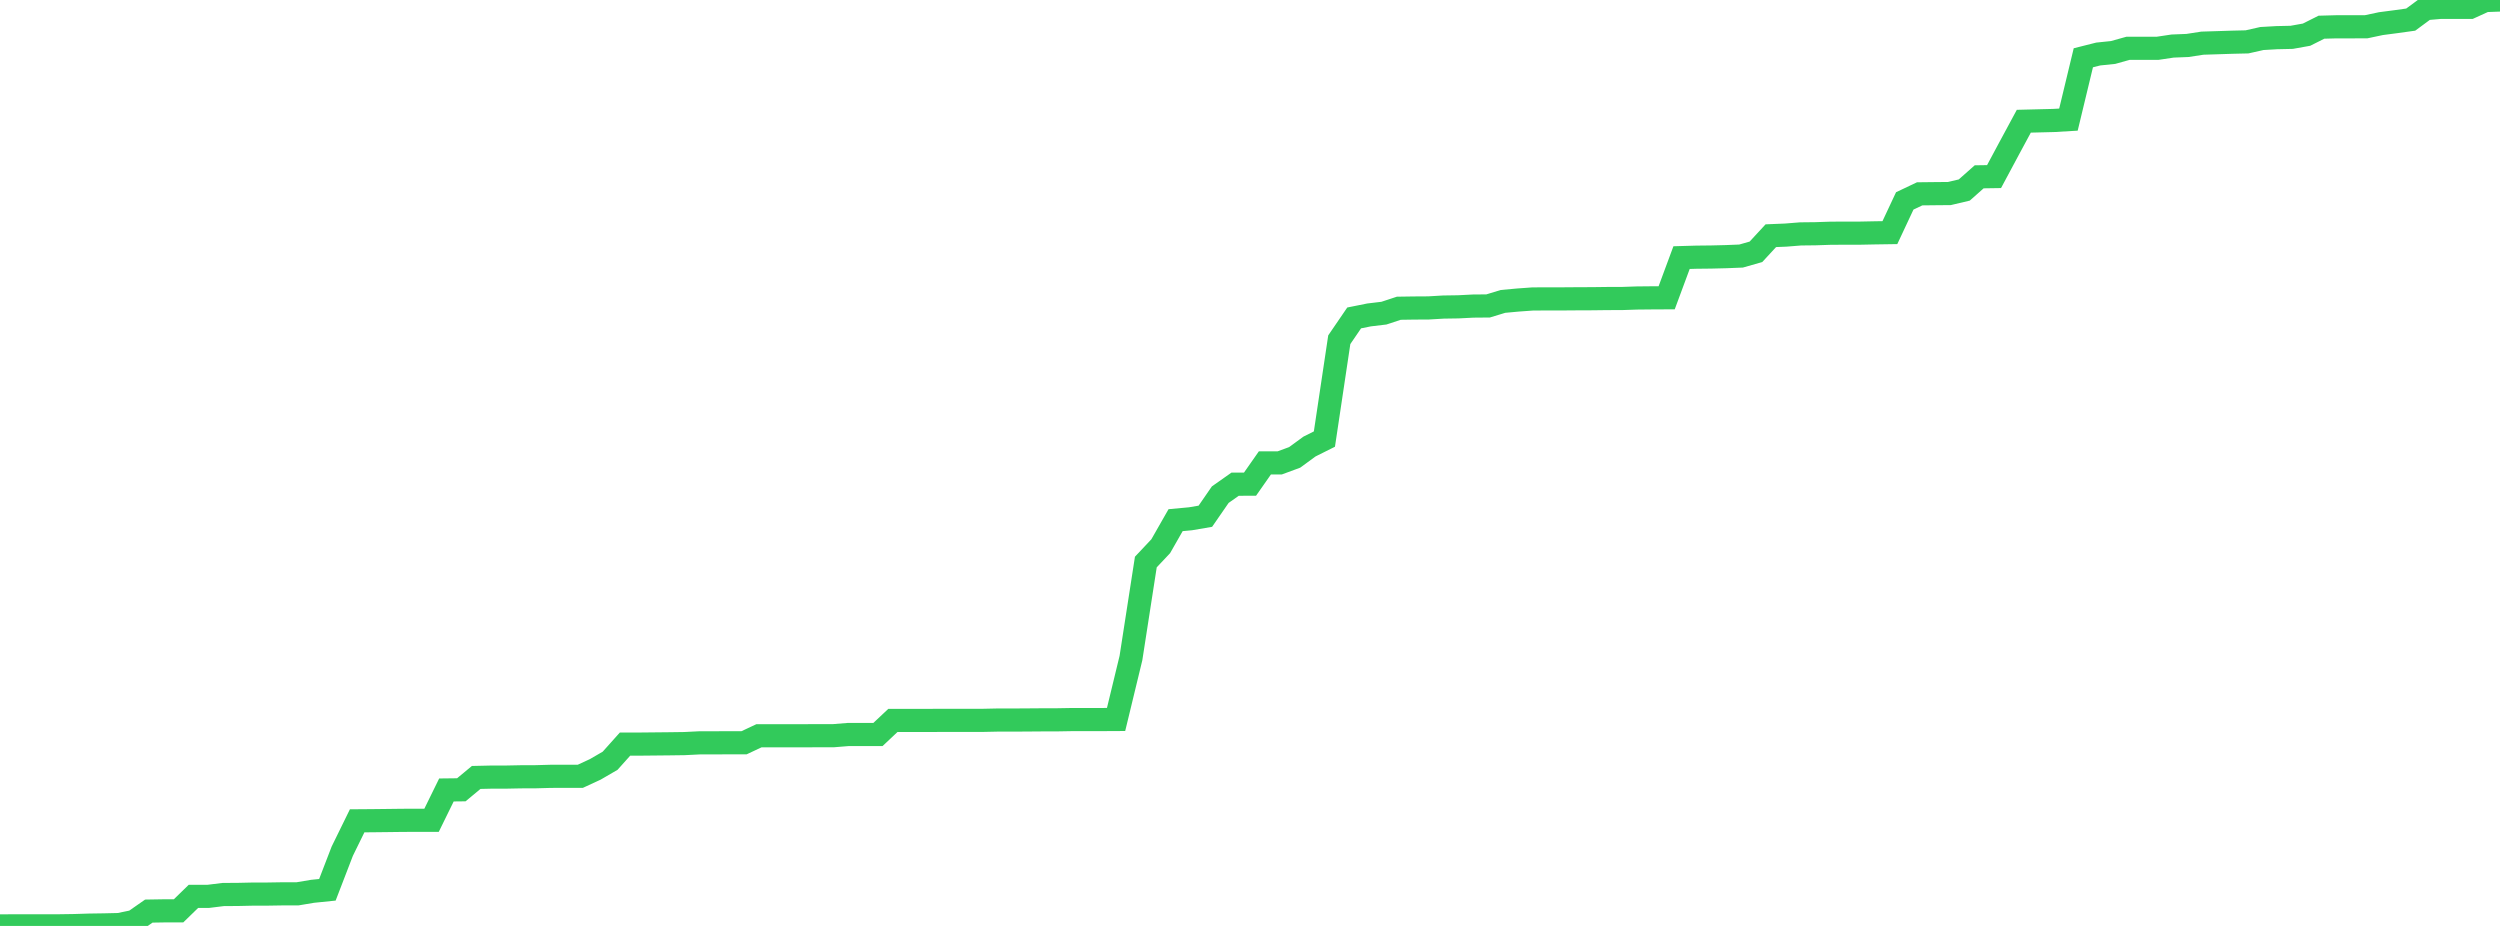 <?xml version="1.0" standalone="no"?>
<!DOCTYPE svg PUBLIC "-//W3C//DTD SVG 1.1//EN" "http://www.w3.org/Graphics/SVG/1.1/DTD/svg11.dtd">

<svg width="135" height="50" viewBox="0 0 135 50" preserveAspectRatio="none" 
  xmlns="http://www.w3.org/2000/svg"
  xmlns:xlink="http://www.w3.org/1999/xlink">


<polyline points="0.0, 50.0 0.804, 49.995 1.607, 49.995 2.411, 49.995 3.214, 49.994 4.018, 49.982 4.821, 49.957 5.625, 49.945 6.429, 49.926 7.232, 49.76 8.036, 49.199 8.839, 49.186 9.643, 49.185 10.446, 48.403 11.25, 48.403 12.054, 48.304 12.857, 48.299 13.661, 48.281 14.464, 48.28 15.268, 48.267 16.071, 48.266 16.875, 48.131 17.679, 48.049 18.482, 45.965 19.286, 44.324 20.089, 44.318 20.893, 44.309 21.696, 44.299 22.5, 44.295 23.304, 44.295 24.107, 42.658 24.911, 42.649 25.714, 41.982 26.518, 41.964 27.321, 41.963 28.125, 41.947 28.929, 41.944 29.732, 41.922 30.536, 41.92 31.339, 41.919 32.143, 41.547 32.946, 41.081 33.75, 40.183 34.554, 40.181 35.357, 40.173 36.161, 40.165 36.964, 40.154 37.768, 40.114 38.571, 40.113 39.375, 40.109 40.179, 40.109 40.982, 39.732 41.786, 39.732 42.589, 39.731 43.393, 39.731 44.196, 39.728 45.0, 39.728 45.804, 39.663 46.607, 39.662 47.411, 39.662 48.214, 38.905 49.018, 38.904 49.821, 38.904 50.625, 38.901 51.429, 38.9 52.232, 38.9 53.036, 38.9 53.839, 38.883 54.643, 38.883 55.446, 38.878 56.25, 38.872 57.054, 38.871 57.857, 38.857 58.661, 38.857 59.464, 38.856 60.268, 38.852 61.071, 35.535 61.875, 30.35 62.679, 29.496 63.482, 28.089 64.286, 28.014 65.089, 27.877 65.893, 26.712 66.696, 26.147 67.5, 26.146 68.304, 24.997 69.107, 24.996 69.911, 24.699 70.714, 24.112 71.518, 23.71 72.321, 18.345 73.125, 17.168 73.929, 17.006 74.732, 16.91 75.536, 16.645 76.339, 16.633 77.143, 16.628 77.946, 16.581 78.75, 16.569 79.554, 16.528 80.357, 16.521 81.161, 16.276 81.964, 16.202 82.768, 16.144 83.571, 16.14 84.375, 16.14 85.179, 16.134 85.982, 16.131 86.786, 16.121 87.589, 16.119 88.393, 16.092 89.196, 16.084 90.0, 16.08 90.804, 13.911 91.607, 13.888 92.411, 13.879 93.214, 13.859 94.018, 13.827 94.821, 13.598 95.625, 12.728 96.429, 12.695 97.232, 12.631 98.036, 12.622 98.839, 12.595 99.643, 12.59 100.446, 12.59 101.25, 12.574 102.054, 12.562 102.857, 10.849 103.661, 10.467 104.464, 10.458 105.268, 10.451 106.071, 10.261 106.875, 9.548 107.679, 9.536 108.482, 8.037 109.286, 6.546 110.089, 6.526 110.893, 6.506 111.696, 6.459 112.5, 3.12 113.304, 2.917 114.107, 2.834 114.911, 2.609 115.714, 2.609 116.518, 2.607 117.321, 2.487 118.125, 2.455 118.929, 2.331 119.732, 2.306 120.536, 2.28 121.339, 2.261 122.143, 2.08 122.946, 2.034 123.75, 2.016 124.554, 1.872 125.357, 1.469 126.161, 1.447 126.964, 1.447 127.768, 1.446 128.571, 1.276 129.375, 1.171 130.179, 1.059 130.982, 0.466 131.786, 0.397 132.589, 0.396 133.393, 0.396 134.196, 0.03 135.0, 0.0" fill="none" stroke="#32ca5b" stroke-width="1.25"/>

</svg>
